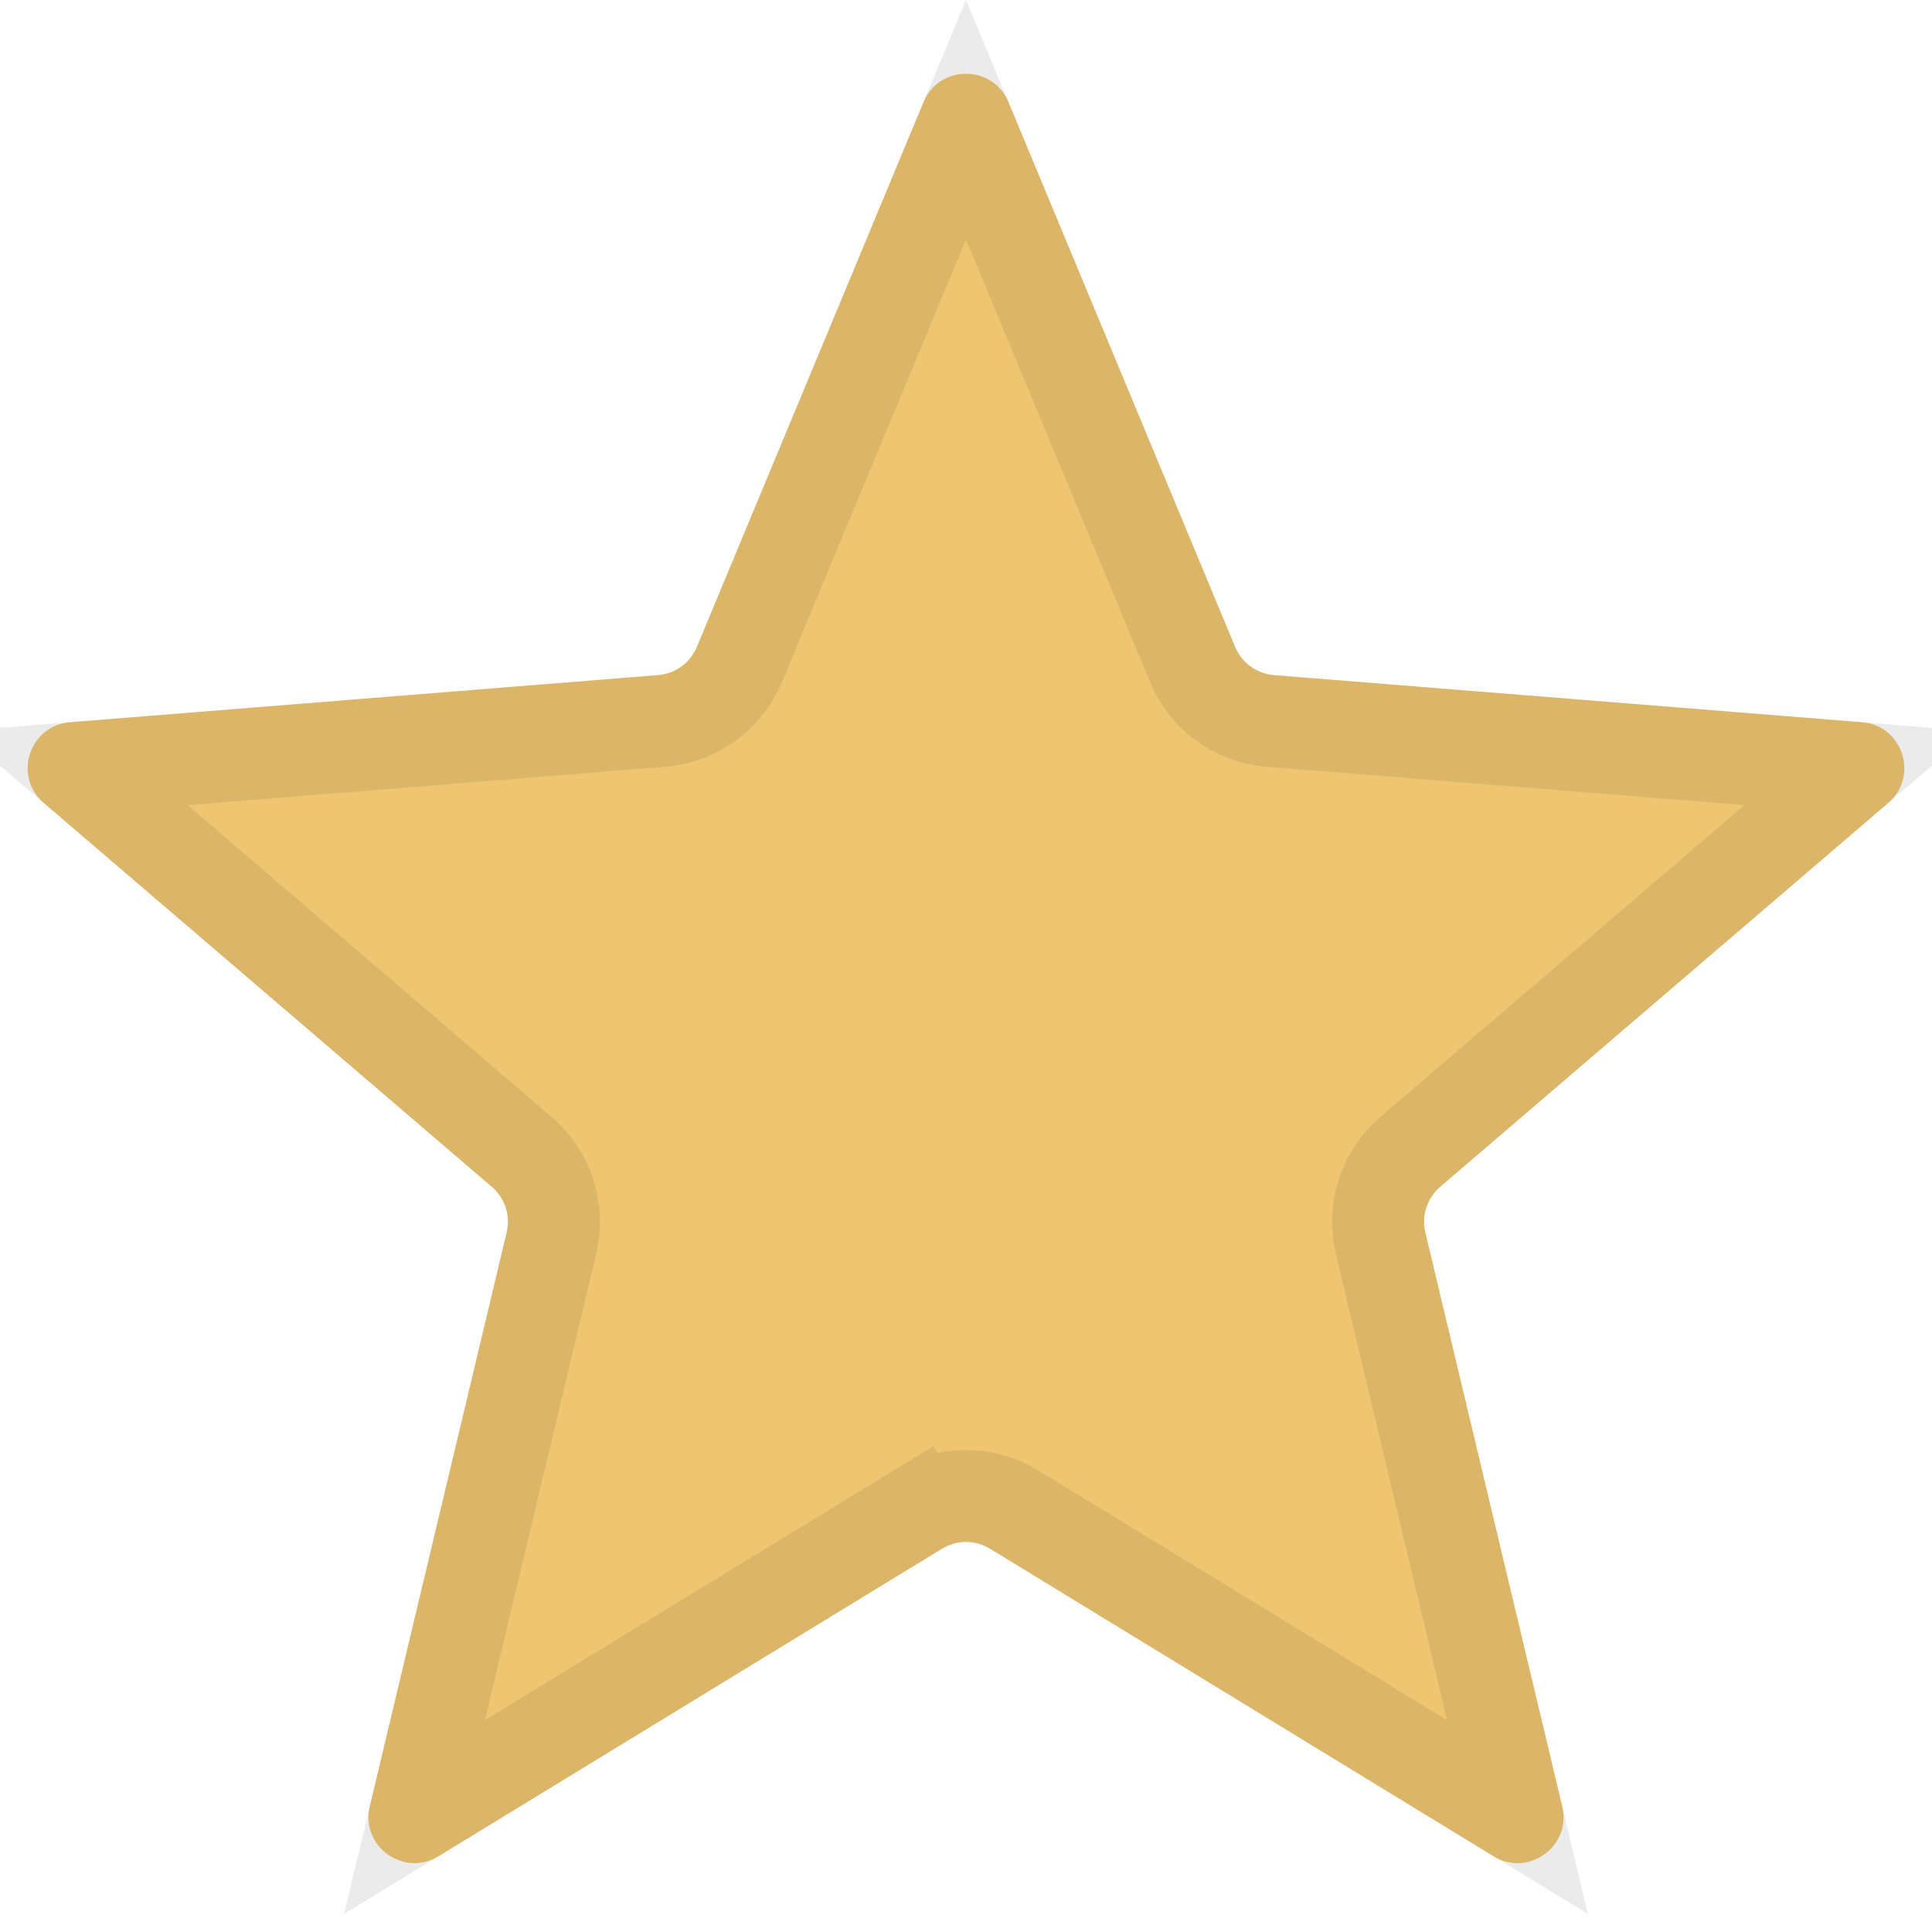 <svg width="21" height="21" viewBox="0 0 21 21" fill="none" xmlns="http://www.w3.org/2000/svg">
<path d="M10.038 1.11C10.209 0.699 10.791 0.699 10.962 1.11L13.425 7.031C13.496 7.204 13.659 7.323 13.846 7.338L20.239 7.85C20.682 7.886 20.862 8.439 20.524 8.728L15.654 12.9C15.511 13.023 15.449 13.214 15.493 13.396L16.981 19.634C17.084 20.067 16.613 20.409 16.234 20.177L10.761 16.834C10.601 16.736 10.399 16.736 10.239 16.834L4.766 20.177C4.387 20.409 3.916 20.067 4.019 19.634L5.507 13.396C5.551 13.214 5.489 13.023 5.346 12.9L0.476 8.728C0.138 8.439 0.318 7.886 0.761 7.85L7.154 7.338C7.341 7.323 7.503 7.204 7.575 7.031L10.038 1.11Z" fill="#EFC571"/>
<path d="M9.979 16.407L10.239 16.834L9.979 16.407L4.506 19.75L5.994 13.512C6.081 13.148 5.956 12.765 5.672 12.521L0.801 8.349L7.194 7.836C7.568 7.806 7.893 7.57 8.037 7.223L10.5 1.302L12.963 7.223C13.107 7.57 13.432 7.806 13.806 7.836L20.199 8.349L15.328 12.521C15.044 12.765 14.919 13.148 15.006 13.512L16.494 19.75L11.021 16.407C10.701 16.212 10.299 16.212 9.979 16.407Z" stroke="black" stroke-opacity="0.08"/>
</svg>
